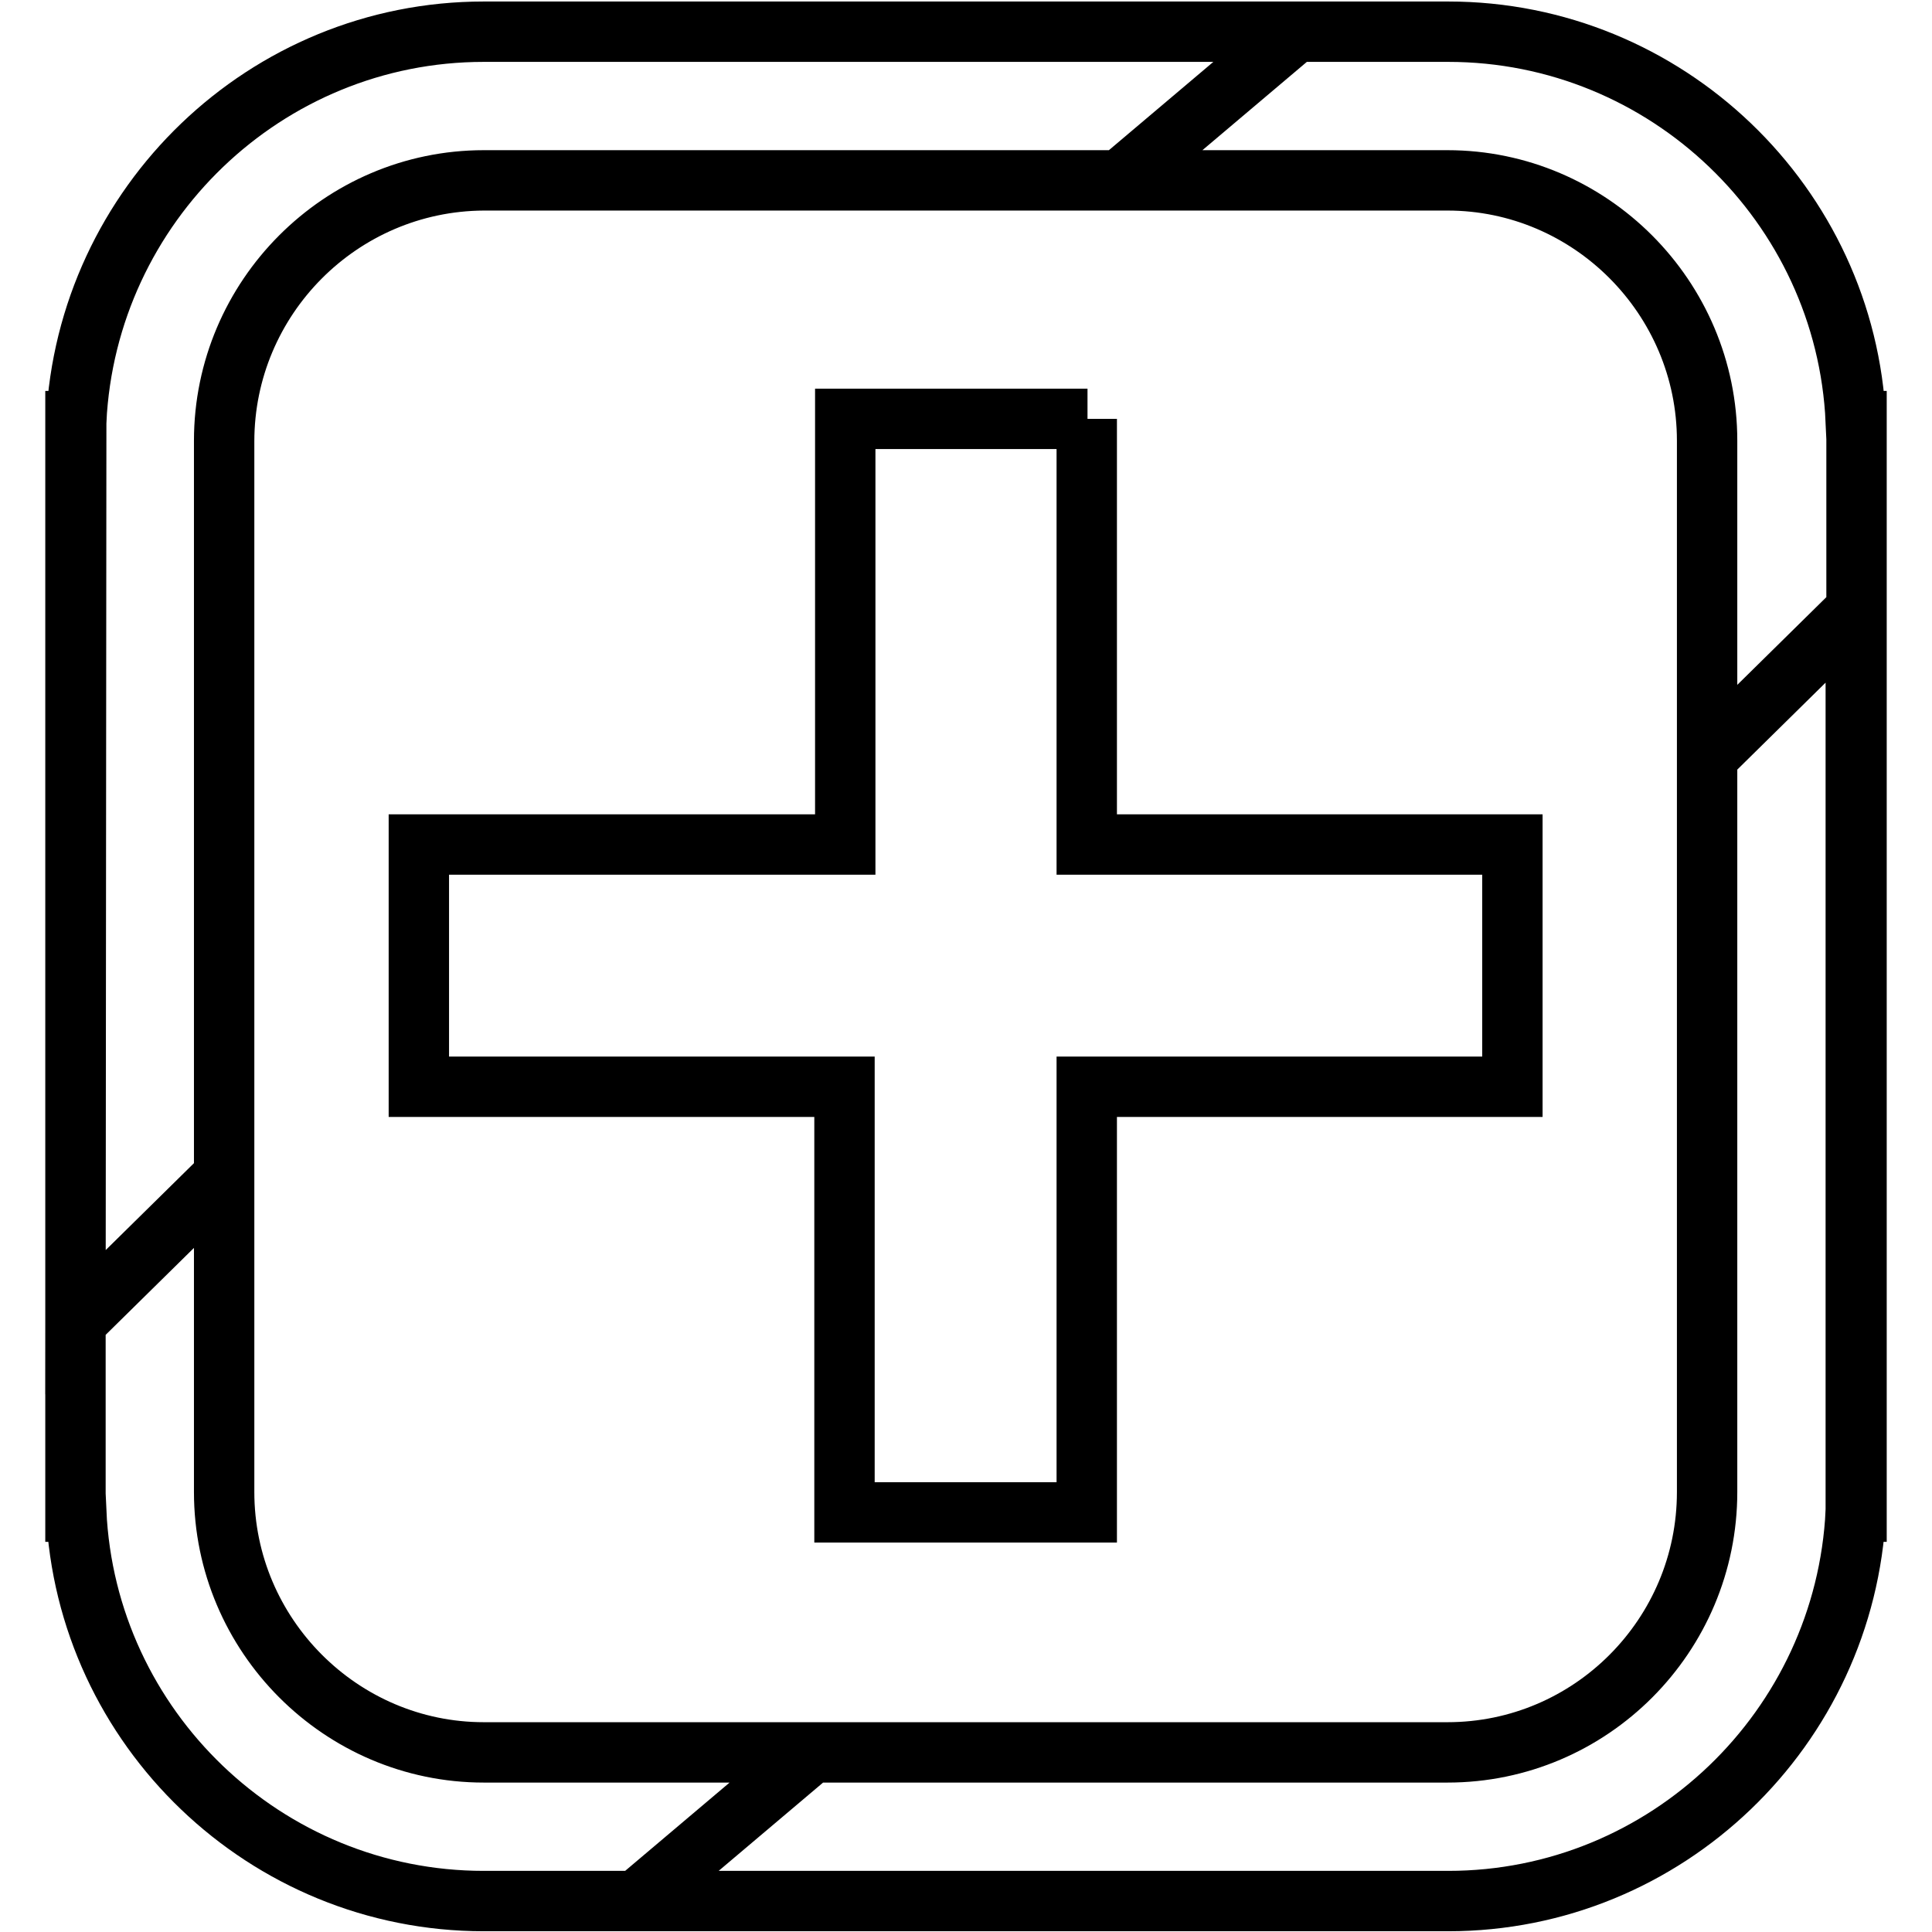 <?xml version="1.0" encoding="utf-8"?>
<!-- Svg Vector Icons : http://www.onlinewebfonts.com/icon -->
<!DOCTYPE svg PUBLIC "-//W3C//DTD SVG 1.1//EN" "http://www.w3.org/Graphics/SVG/1.1/DTD/svg11.dtd">
<svg version="1.1" xmlns="http://www.w3.org/2000/svg" xmlns:xlink="http://www.w3.org/1999/xlink" x="0px" y="0px" viewBox="0 0 256 256" enable-background="new 0 0 256 256" xml:space="preserve">
<g> <path stroke-width="8" fill-opacity="0" stroke="#000000"  d="M144.1,55.5h-32.1v56.4H55.5v32.1h56.4v56.4h32.1v-56.4h56.4v-32.1h-56.4V55.5z M245.9,200.3 c-1.4,28.7-25.1,51.6-54,51.6H64.1c-28.9,0-52.7-22.9-54-51.6H10V55.8h0.1c1.4-28.7,25.1-51.6,54-51.6h107.6l-23.3,19.7H64.1 c-19,0.1-34.4,15.6-34.4,34.6v139.2c0,19,15.5,34.5,34.4,34.5h127.7c19,0,34.4-15.5,34.4-34.5v-97.4l19.7-19.4L245.9,200.3 L245.9,200.3L245.9,200.3z M10.1,55.8c1.4-28.7,25.1-51.6,54-51.6h127.8c28.9,0,52.7,22.9,54,51.6h0.1v144.5h-0.1 c-1.4,28.7-25.1,51.6-54,51.6H84.3l23.3-19.7h84.2c19,0,34.4-15.5,34.4-34.5V58.4c0-19-15.5-34.5-34.4-34.5H64.1 c-18.9,0-34.4,15.5-34.4,34.5v97.4L10,175.2L10.1,55.8L10.1,55.8z"/></g>
</svg>